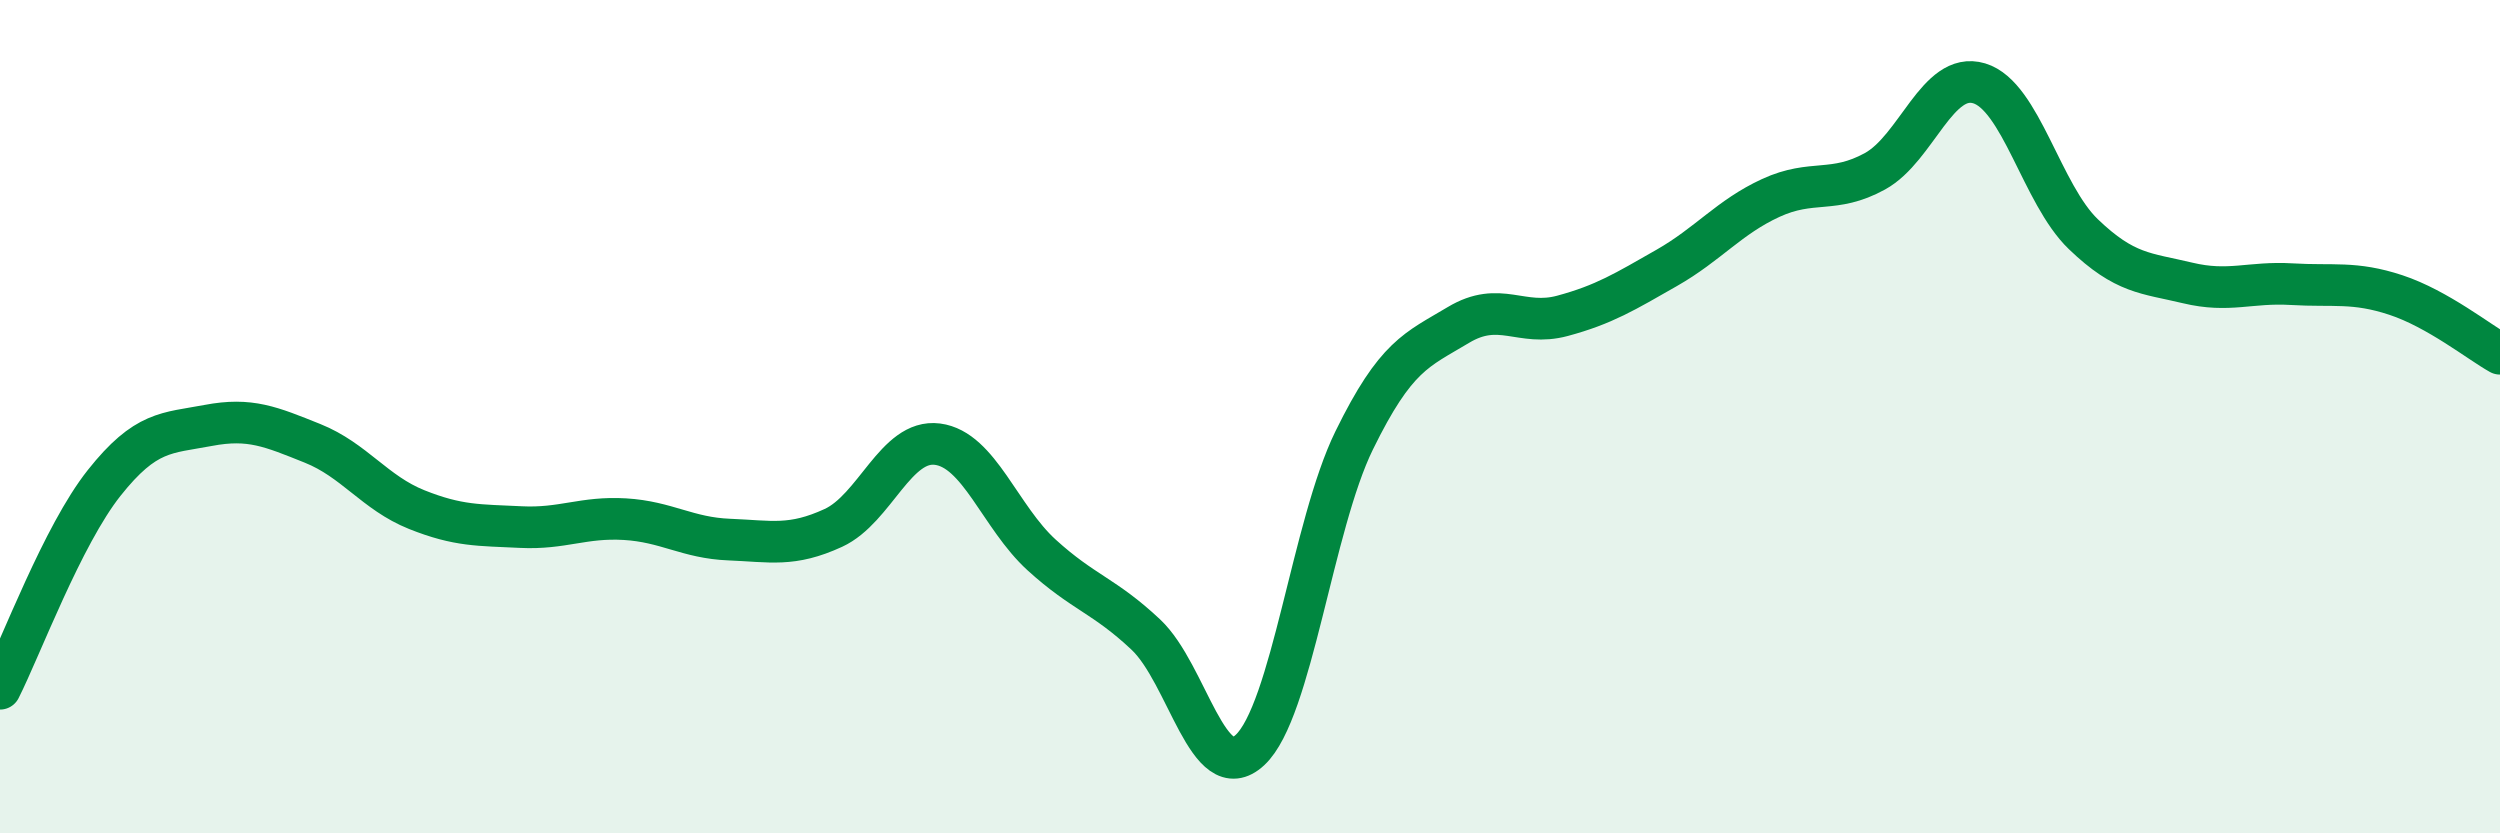 
    <svg width="60" height="20" viewBox="0 0 60 20" xmlns="http://www.w3.org/2000/svg">
      <path
        d="M 0,16.53 C 0.5,15.54 1.5,12.85 2.5,11.59 C 3.5,10.33 4,10.4 5,10.21 C 6,10.02 6.5,10.24 7.5,10.64 C 8.5,11.04 9,11.83 10,12.23 C 11,12.63 11.5,12.6 12.5,12.65 C 13.5,12.7 14,12.4 15,12.46 C 16,12.52 16.5,12.91 17.5,12.95 C 18.5,12.99 19,13.13 20,12.67 C 21,12.21 21.5,10.53 22.5,10.66 C 23.5,10.79 24,12.41 25,13.32 C 26,14.23 26.5,14.29 27.5,15.23 C 28.5,16.17 29,18.93 30,18 C 31,17.07 31.5,12.61 32.5,10.57 C 33.5,8.53 34,8.4 35,7.8 C 36,7.2 36.5,7.85 37.5,7.58 C 38.5,7.31 39,7 40,6.43 C 41,5.86 41.5,5.21 42.5,4.75 C 43.5,4.29 44,4.66 45,4.11 C 46,3.56 46.5,1.7 47.5,2 C 48.5,2.3 49,4.66 50,5.62 C 51,6.58 51.5,6.55 52.5,6.79 C 53.5,7.03 54,6.76 55,6.82 C 56,6.88 56.5,6.75 57.5,7.08 C 58.5,7.41 59.5,8.21 60,8.49L60 20L0 20Z"
        fill="#008740"
        opacity="0.1"
        stroke-linecap="round"
        stroke-linejoin="round"
      />
      <path
        d="M 0,16.53 C 0.5,15.54 1.5,12.85 2.5,11.59 C 3.5,10.33 4,10.4 5,10.21 C 6,10.02 6.5,10.24 7.5,10.64 C 8.5,11.04 9,11.83 10,12.23 C 11,12.63 11.5,12.6 12.5,12.65 C 13.5,12.7 14,12.4 15,12.46 C 16,12.52 16.5,12.91 17.5,12.95 C 18.5,12.99 19,13.13 20,12.67 C 21,12.21 21.5,10.53 22.5,10.66 C 23.5,10.79 24,12.41 25,13.32 C 26,14.23 26.5,14.29 27.5,15.23 C 28.5,16.17 29,18.93 30,18 C 31,17.07 31.5,12.61 32.5,10.57 C 33.5,8.53 34,8.4 35,7.8 C 36,7.2 36.5,7.85 37.5,7.58 C 38.5,7.31 39,7 40,6.43 C 41,5.86 41.5,5.21 42.5,4.75 C 43.5,4.29 44,4.66 45,4.11 C 46,3.56 46.5,1.7 47.5,2 C 48.5,2.3 49,4.66 50,5.62 C 51,6.58 51.5,6.55 52.5,6.79 C 53.5,7.03 54,6.76 55,6.82 C 56,6.88 56.5,6.75 57.5,7.08 C 58.5,7.41 59.5,8.21 60,8.49"
        stroke="#008740"
        stroke-width="1"
        fill="none"
        stroke-linecap="round"
        stroke-linejoin="round"
      />
    </svg>
  